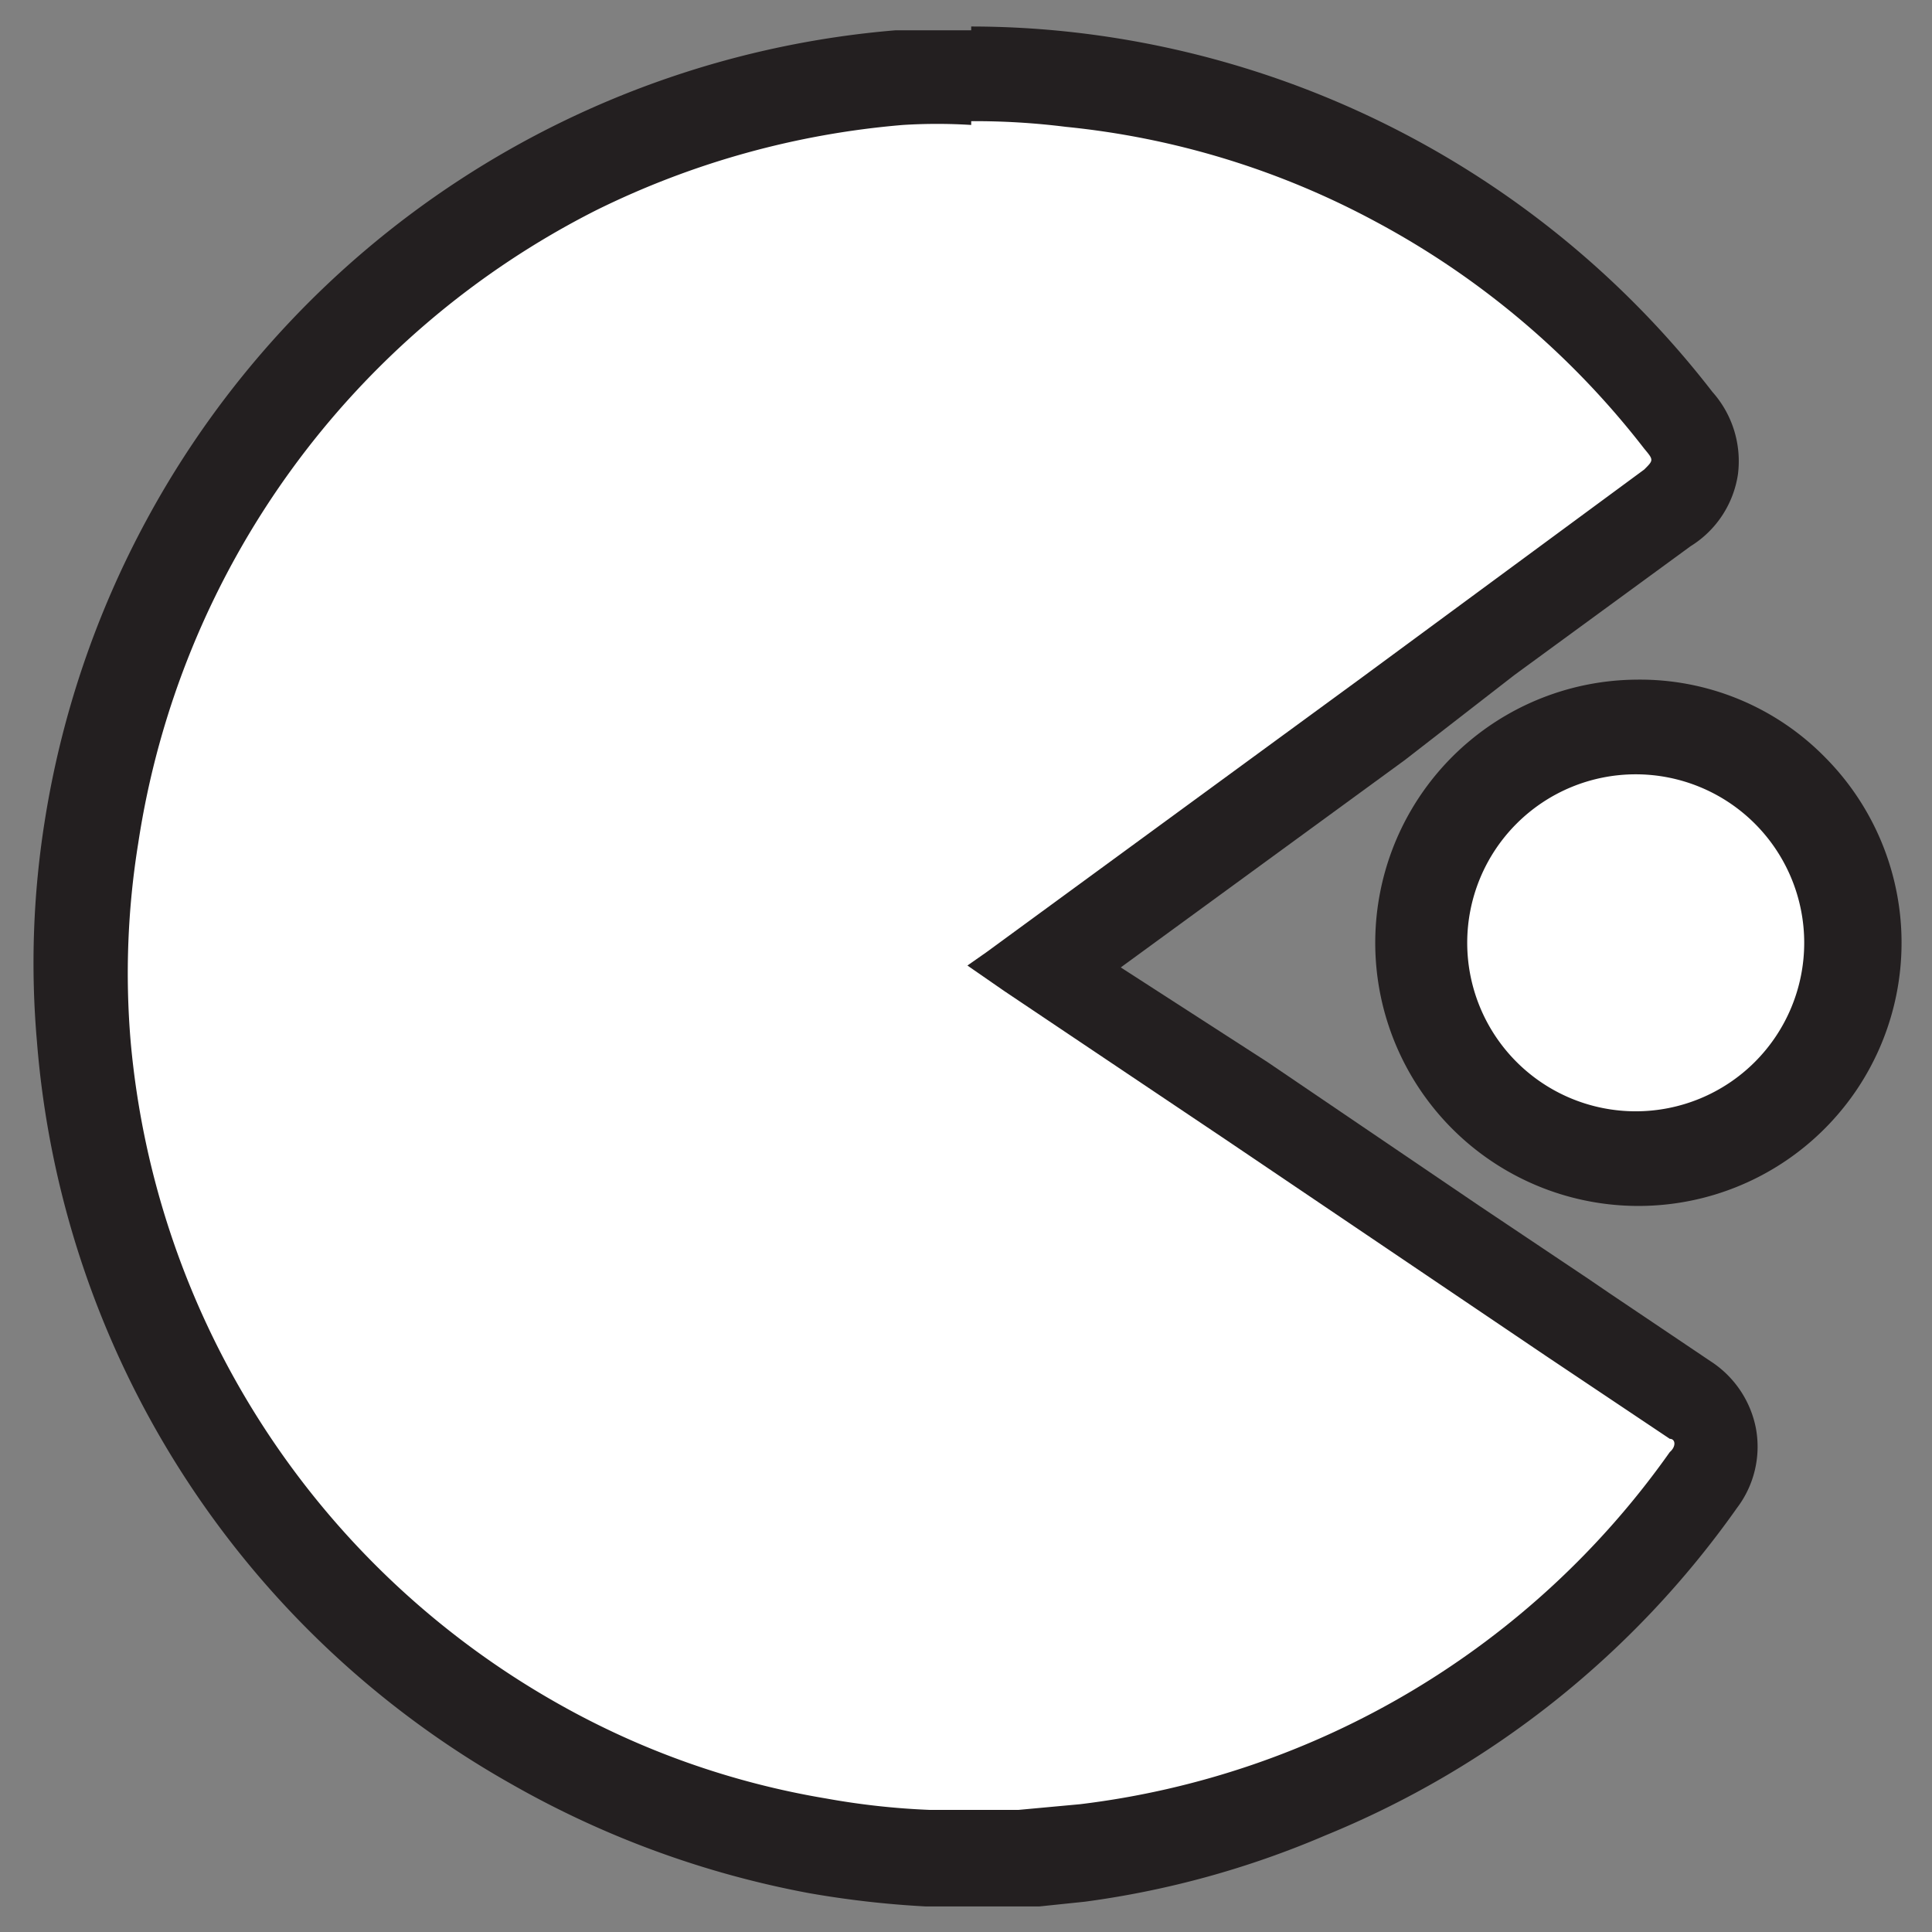 <svg id="Слой_1" data-name="Слой 1" xmlns="http://www.w3.org/2000/svg" viewBox="0 0 20.41 20.41"><rect x="0" y="0" width="20.41" height="20.41" fill="#808080" stroke="none"/><defs><style>.cls-1{fill:#fff;}.cls-2{fill:#231f20;}</style></defs><path class="cls-1" d="M9.88,19.63H9.82a9.25,9.25,0,0,1-4.17-1.21A9.4,9.4,0,0,1,.88,11,9.56,9.56,0,0,1,2,5.73,9.46,9.46,0,0,1,9.5.82c.25,0,.51,0,.76,0a8.71,8.71,0,0,1,1,0,9.26,9.26,0,0,1,3.45,1.07,9.49,9.49,0,0,1,3,2.53.64.64,0,0,1,.16.5.6.6,0,0,1-.29.43L11,10.2l7,4.71.1.27a.57.57,0,0,1-.12.46,9.34,9.34,0,0,1-4.14,3.29,8.94,8.94,0,0,1-2.44.63l-.48.05-.21,0Z"/><path class="cls-2" d="M10.26,1.28a7.73,7.73,0,0,1,1,.06,8.72,8.72,0,0,1,3.27,1,8.88,8.88,0,0,1,2.84,2.4c.1.12.1.12,0,.22l-3,2.21-3.95,2.89-.2.14.39.27,2.34,1.57,3.39,2.29,1.3.87c.06,0,.07.08,0,.14a8.94,8.94,0,0,1-6.23,3.72l-.65.06H9.82A7.91,7.91,0,0,1,8.73,19,8.64,8.64,0,0,1,5.9,18a8.94,8.94,0,0,1-4.52-7,8.6,8.6,0,0,1,.08-2.09A9,9,0,0,1,6.3,2.22a9,9,0,0,1,3.24-.9,5.79,5.79,0,0,1,.72,0m0-1h0c-.27,0-.54,0-.8,0A9.93,9.93,0,0,0,1.55,5.49,9.93,9.93,0,0,0,.47,8.69,9.53,9.53,0,0,0,.39,11a9.9,9.9,0,0,0,5,7.84A10.07,10.07,0,0,0,8.55,20a10.29,10.29,0,0,0,1.23.14h1l.2,0,.48-.05A9.7,9.7,0,0,0,14,19.39a9.9,9.9,0,0,0,4.35-3.46,1.07,1.07,0,0,0,.2-.84,1.09,1.09,0,0,0-.48-.71L17,13.66l-.22-.15-1.15-.77-2.24-1.52-1.55-1,3-2.19L16,7.13l1.86-1.36a1.08,1.08,0,0,0,.5-.76,1.1,1.1,0,0,0-.27-.87A9.94,9.94,0,0,0,11.33.34,9.73,9.73,0,0,0,10.26.28Z"/><path class="cls-1" d="M17.27,12.24A2.28,2.28,0,1,1,19.56,10a2.29,2.29,0,0,1-2.29,2.27Z"/><path class="cls-2" d="M17.28,8.18h0a1.78,1.78,0,0,1,0,3.56h0a1.78,1.78,0,0,1,0-3.56m0-1h0a2.78,2.78,0,1,0,2,.82,2.74,2.74,0,0,0-2-.82Z"/></svg>
